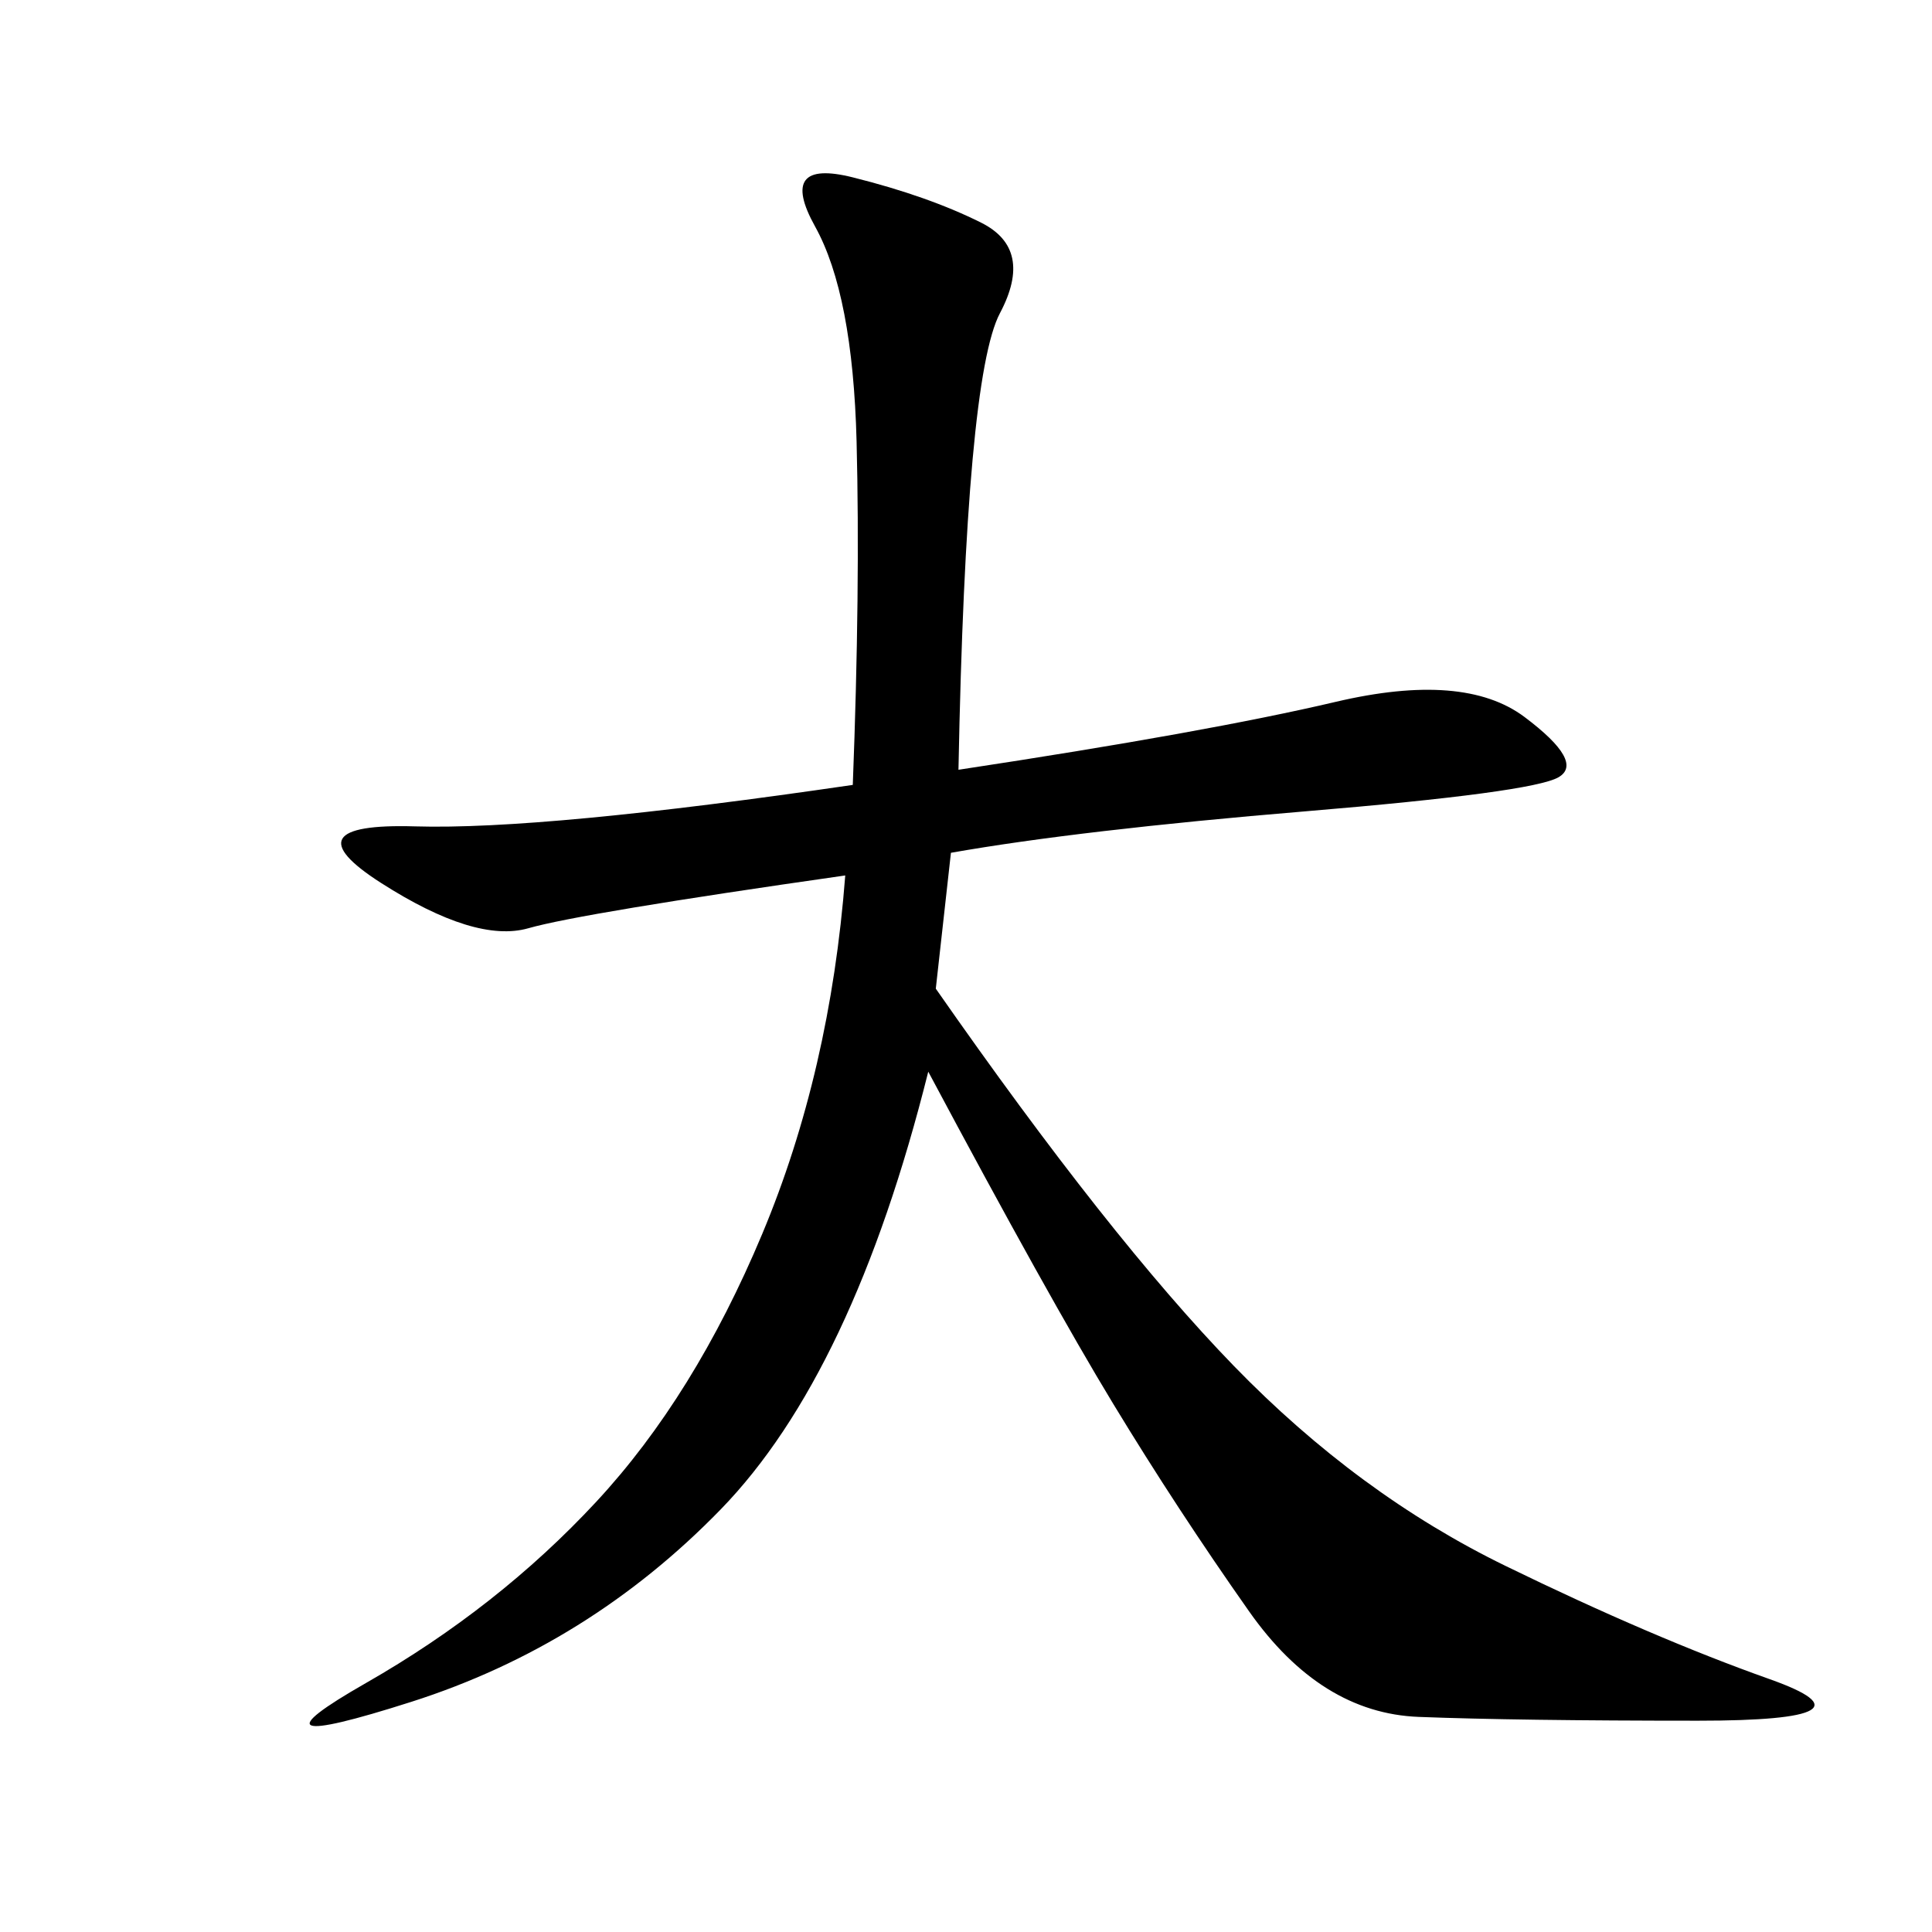 <svg xmlns="http://www.w3.org/2000/svg" xmlns:xlink="http://www.w3.org/1999/xlink" width="300" height="300"><path d="M148.83 119.53Q187.50 113.67 207.42 108.98Q227.34 104.30 236.72 111.33Q246.09 118.36 241.99 120.70Q237.89 123.05 202.73 125.98Q167.58 128.91 147.66 132.42L147.66 132.42L145.31 153.52Q172.27 192.19 191.60 212.11Q210.94 232.03 233.79 243.16Q256.64 254.30 274.80 260.74Q292.97 267.19 263.67 267.19L263.67 267.19Q235.55 267.19 220.31 266.60Q205.08 266.02 193.95 250.20Q182.81 234.38 172.85 217.97Q162.89 201.56 144.14 166.41L144.14 166.41Q132.42 213.28 111.91 234.38Q91.41 255.47 63.87 264.26Q36.33 273.05 56.84 261.33Q77.34 249.61 92.58 233.20Q107.81 216.80 118.36 191.60Q128.91 166.41 131.25 135.94L131.25 135.94Q90.23 141.80 82.03 144.14Q73.83 146.48 59.18 137.11Q44.53 127.73 64.45 128.32Q84.38 128.91 132.42 121.88L132.42 121.88Q133.59 91.41 133.01 68.55Q132.42 45.70 126.56 35.16Q120.70 24.61 132.42 27.54Q144.14 30.47 152.34 34.57Q160.55 38.67 155.27 48.63Q150 58.59 148.83 119.53L148.83 119.53Z"/></svg>